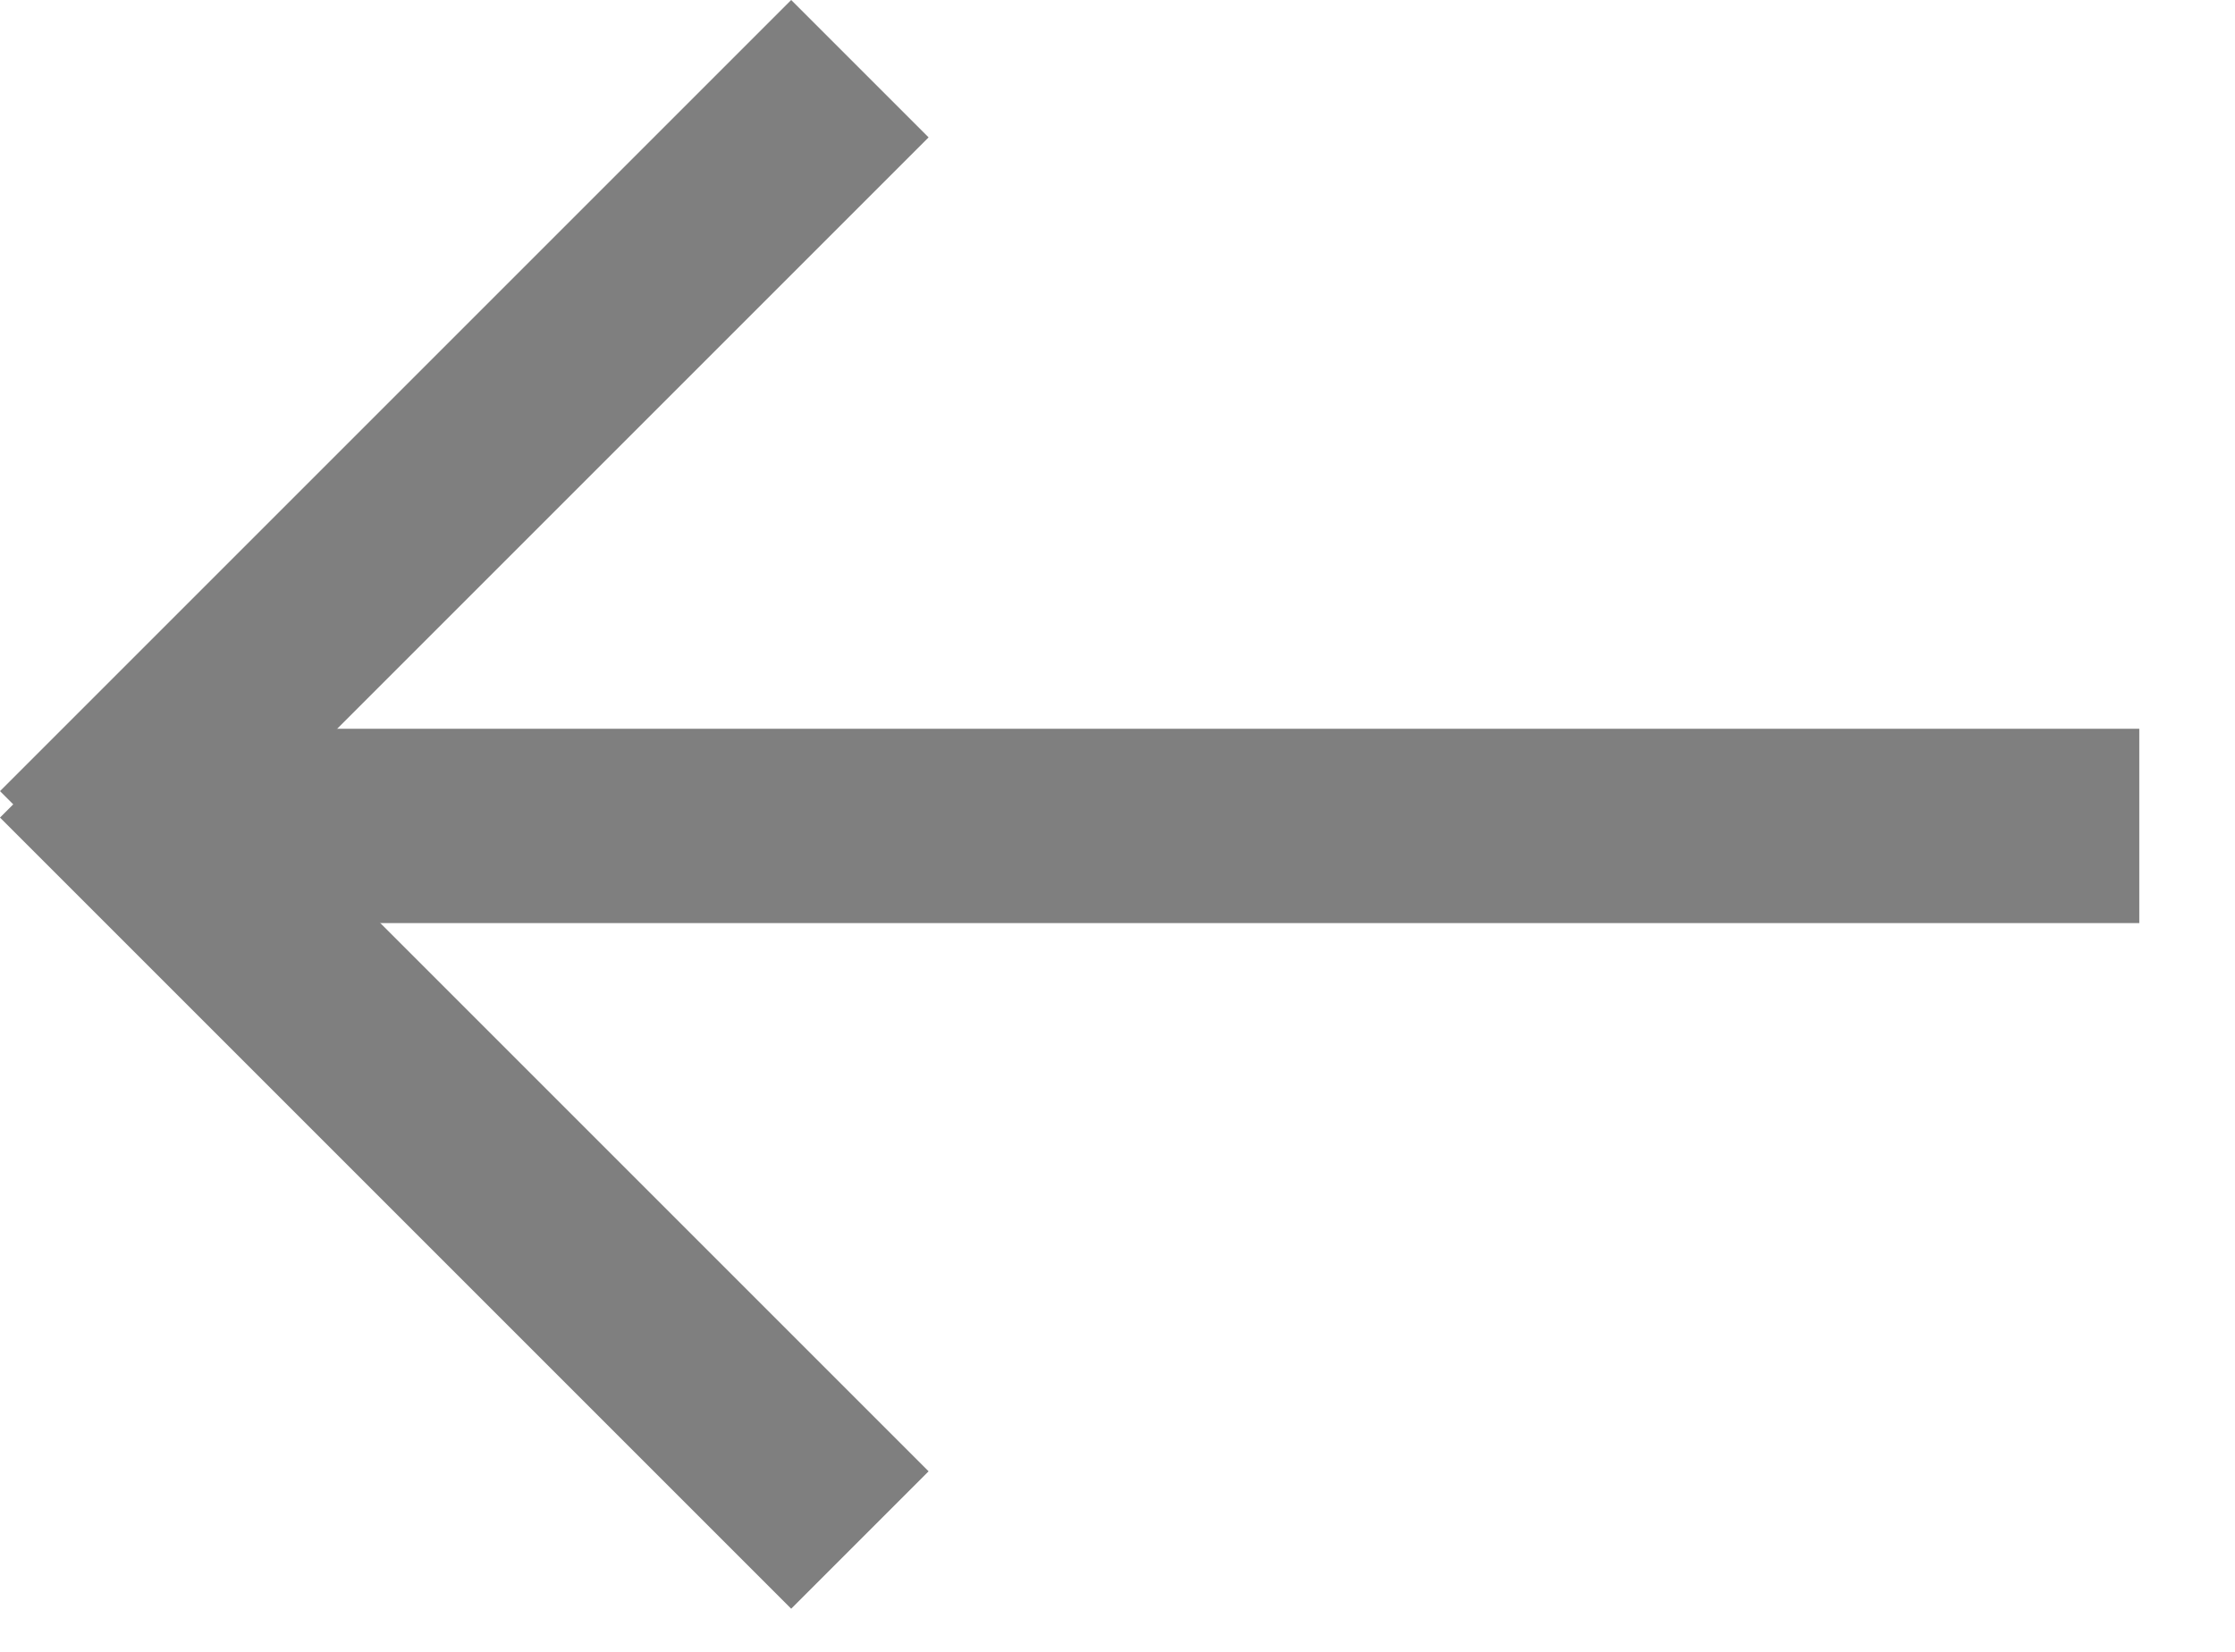 <svg width="23" height="17" viewBox="0 0 23 17" fill="none" xmlns="http://www.w3.org/2000/svg">
<g opacity="0.5">
<path d="M9.556 1.414L1.414 9.556L0 8.142L8.142 0L9.556 1.414Z" fill="black"/>
<path d="M1.31473e-05 8.414L8.142 16.556L9.556 15.142L1.414 7L1.31473e-05 8.414Z" fill="black"/>
<path d="M1.5 9.5H22.015V7.5H1.5V9.5Z" fill="black"/>
</g>
</svg>
